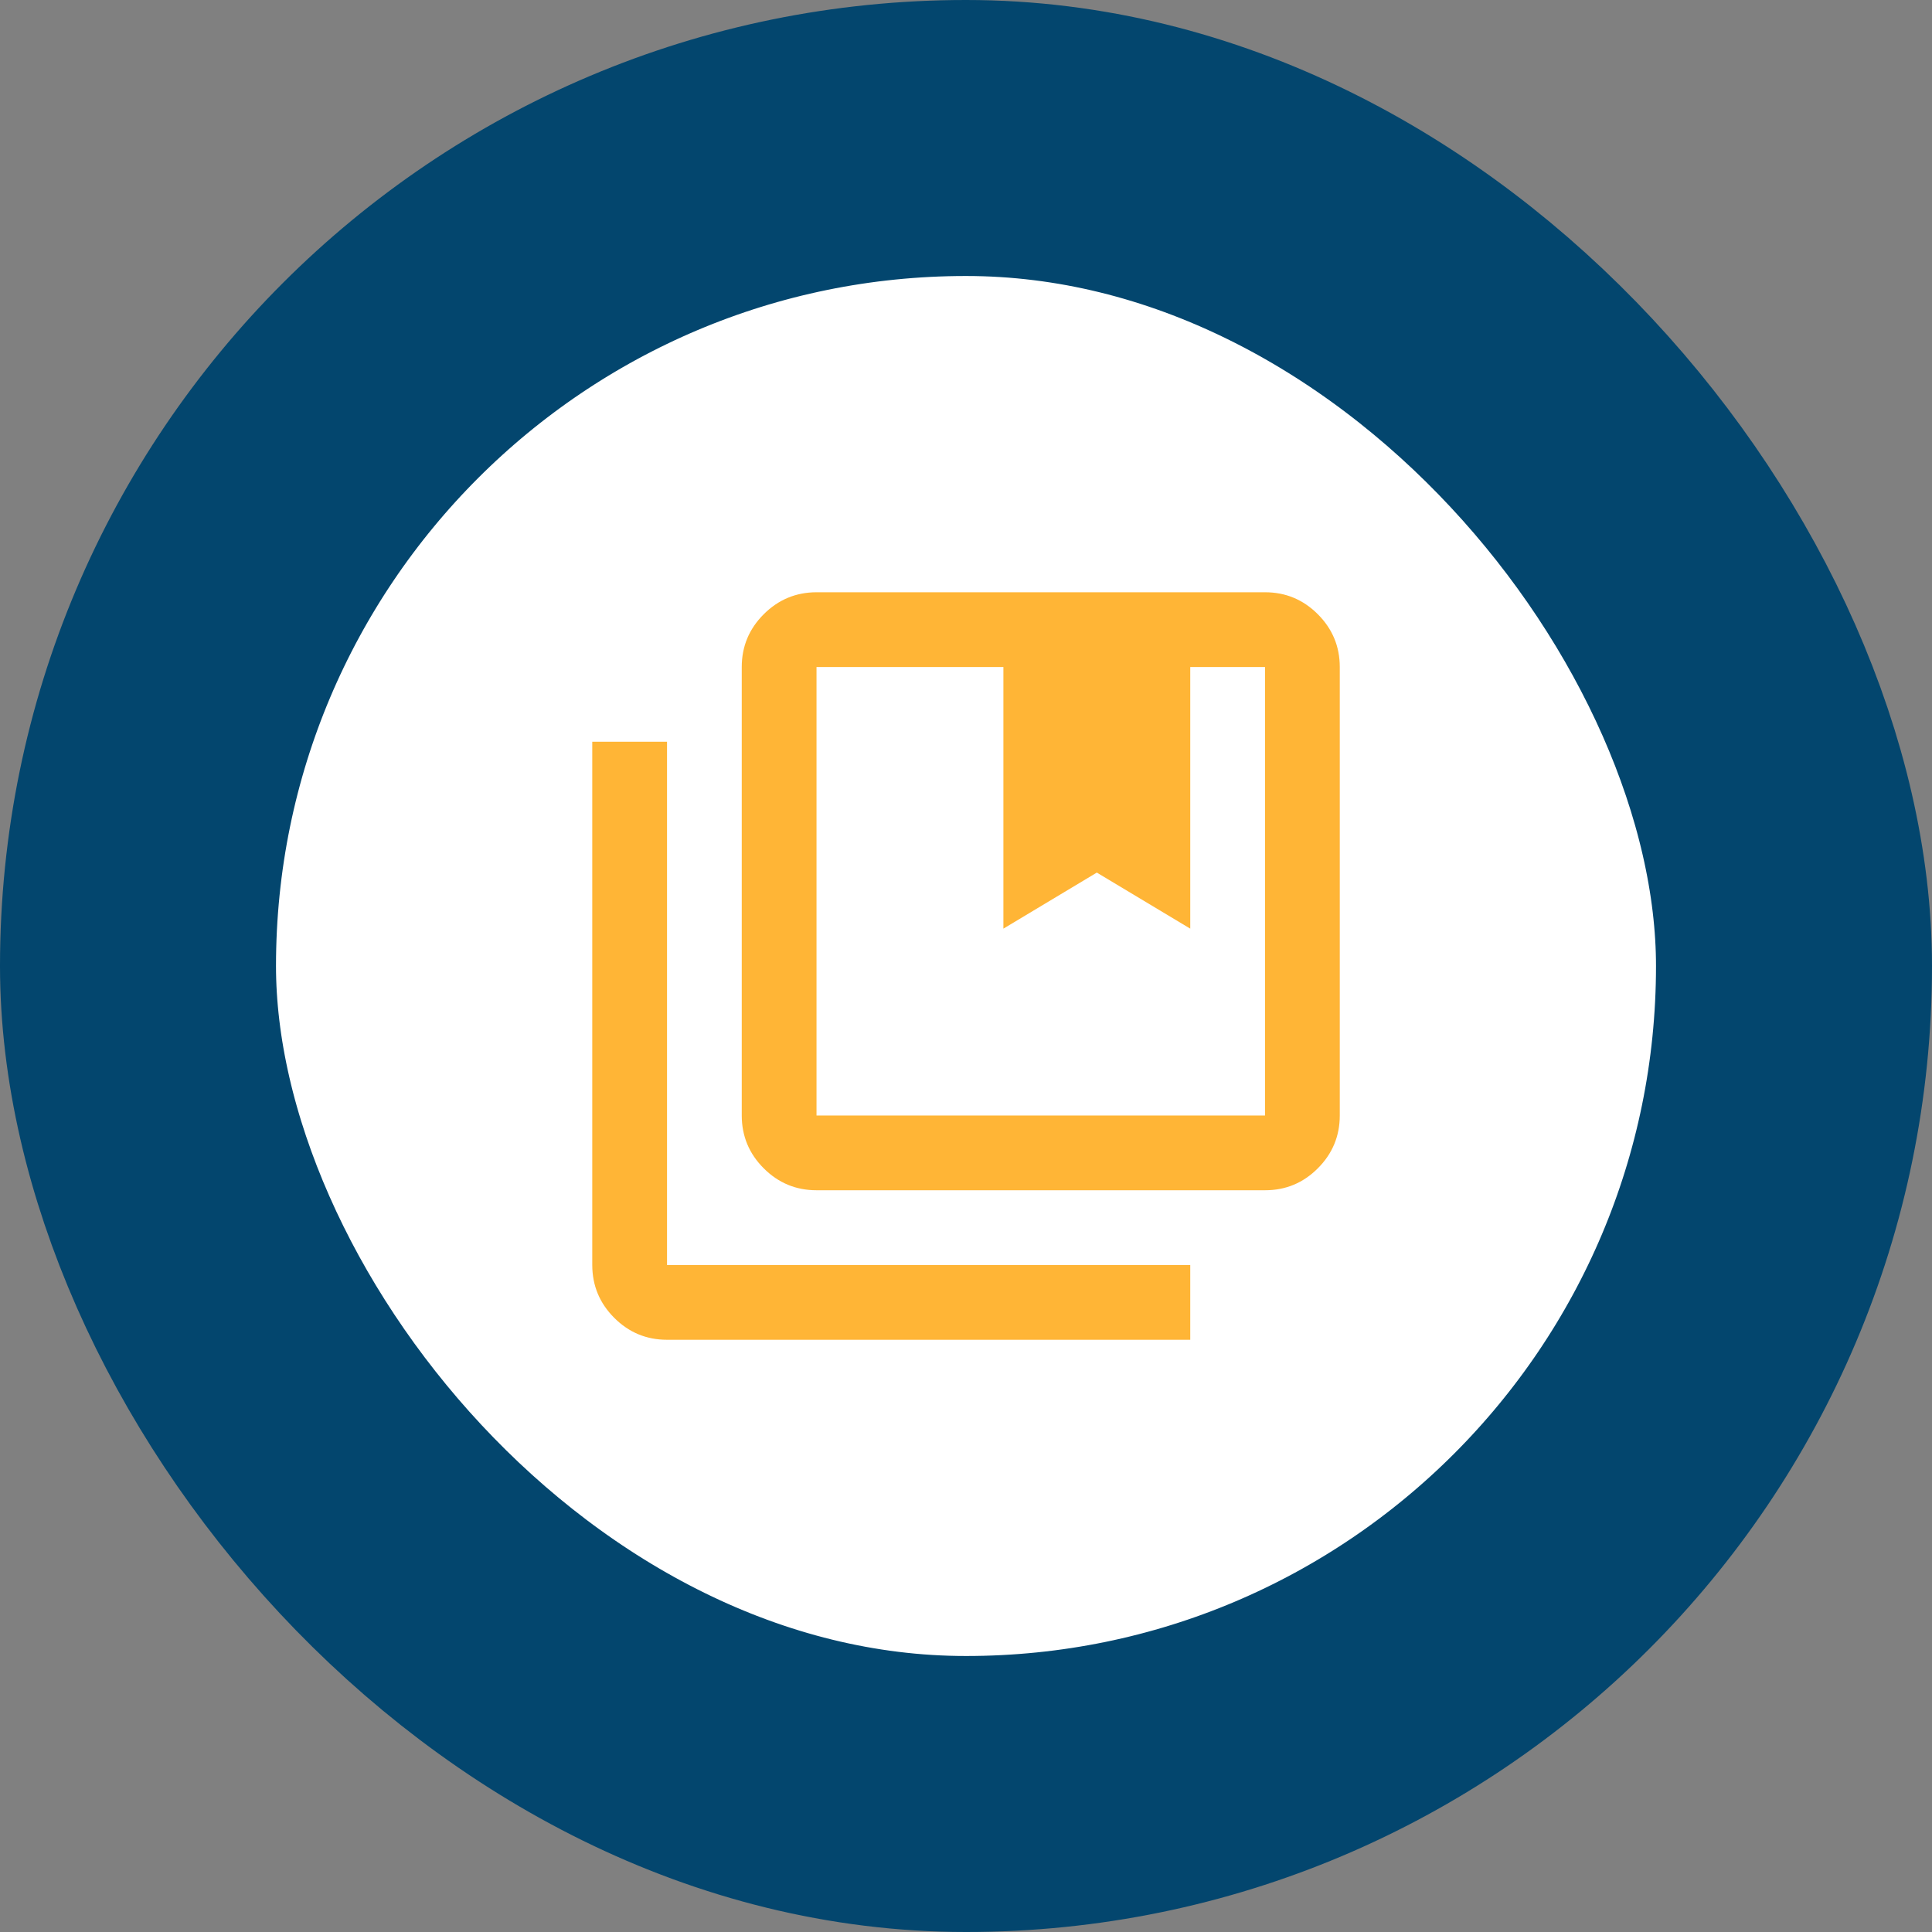 <svg width="56" height="56" viewBox="0 0 56 56" fill="none" xmlns="http://www.w3.org/2000/svg">
<rect x="0" y="0" width="56" height="56" fill="#808080" stroke="none"/>
<rect x="4" y="4" width="48" height="48" rx="24" fill="white"/>
<rect x="4" y="4" width="48" height="48" rx="24" stroke="#03466E" stroke-width="8"/>
<path d="M23.667 32.334H36.667V19.334H34.5V26.917L31.792 25.292L29.084 26.917V19.334H23.667V32.334ZM23.667 34.5C23.071 34.5 22.561 34.288 22.137 33.864C21.713 33.441 21.501 32.93 21.5 32.334V19.334C21.5 18.738 21.713 18.228 22.137 17.804C22.562 17.38 23.072 17.168 23.667 17.167H36.667C37.263 17.167 37.773 17.379 38.198 17.804C38.622 18.229 38.834 18.738 38.834 19.334V32.334C38.834 32.929 38.622 33.44 38.198 33.864C37.774 34.289 37.264 34.501 36.667 34.5H23.667ZM19.334 38.834C18.738 38.834 18.228 38.622 17.804 38.198C17.38 37.774 17.168 37.264 17.167 36.667V21.5H19.334V36.667H34.5V38.834H19.334Z" fill="#FFB536"/>
</svg>
